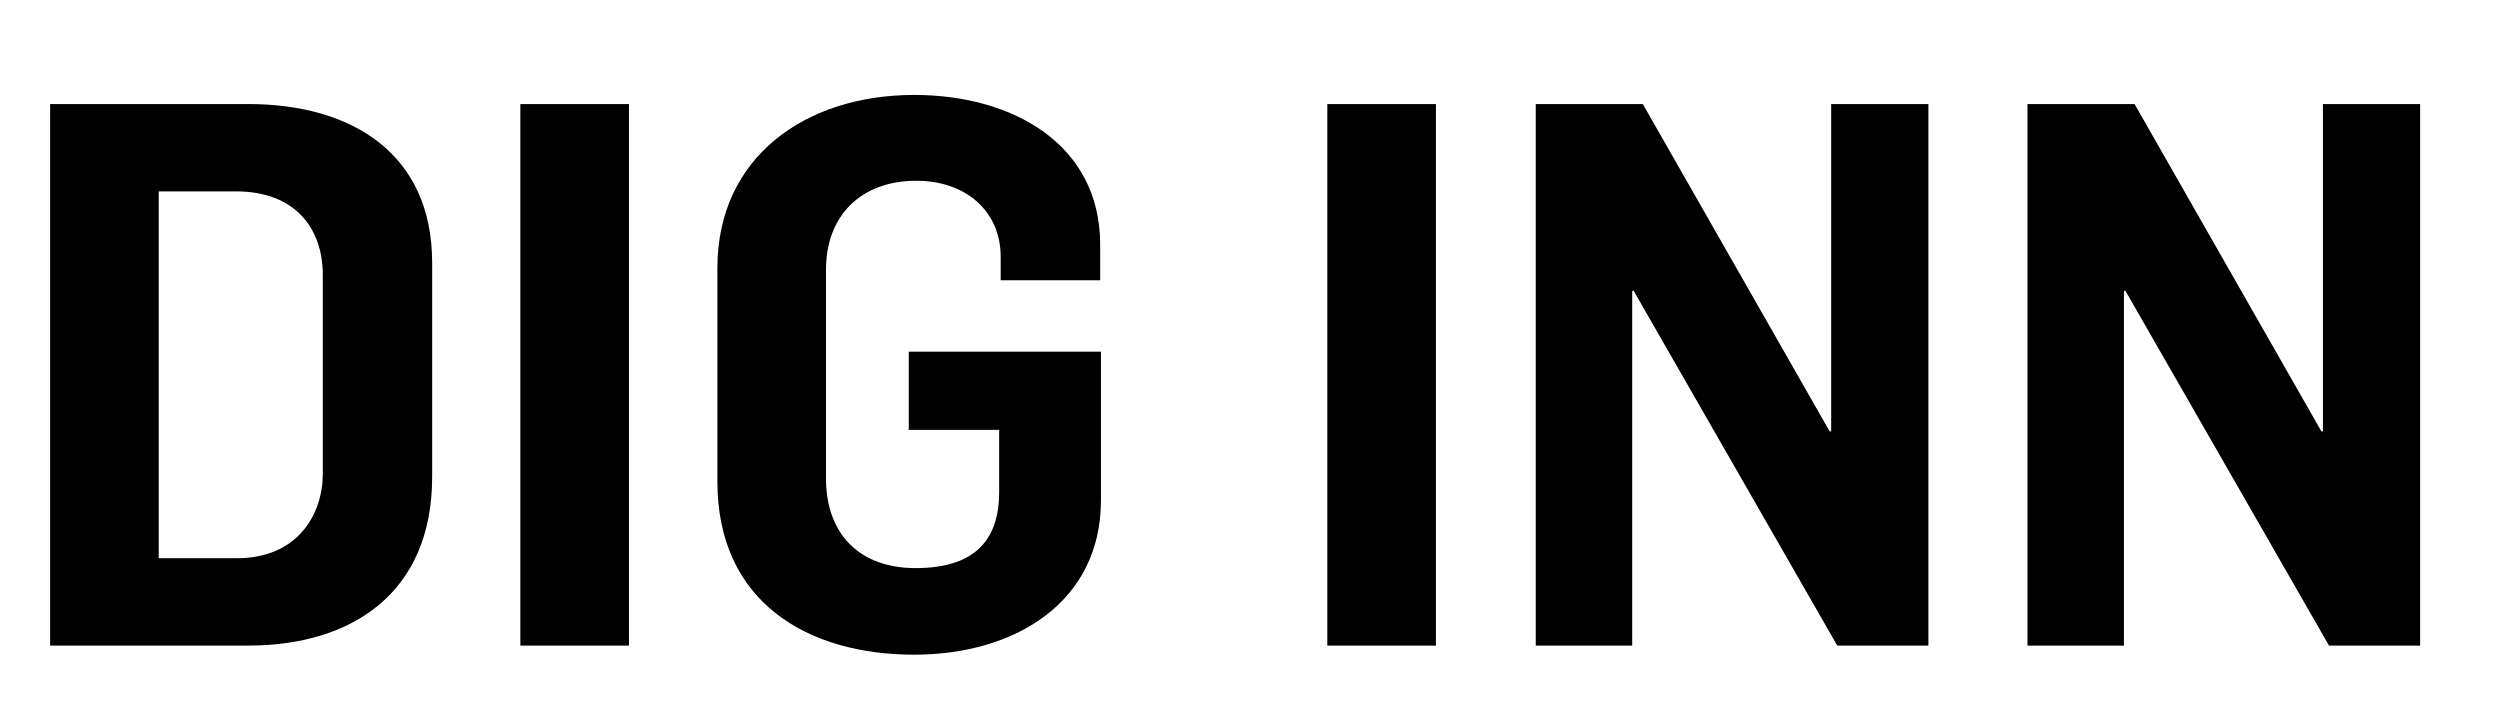 <svg xmlns="http://www.w3.org/2000/svg" fill="none" viewBox="0 0 395 115" height="115" width="395">
<path fill="black" d="M7.92 102V16.44H39.24C55.56 16.44 68.28 24.24 68.28 41.52V75.36C68.28 93.72 55.56 102 39.24 102H7.92ZM25.08 88.2H37.44C47.04 88.2 51 81.24 51 74.88V43.44C51 35.88 46.44 30.24 37.32 30.24H25.08V88.2ZM82.217 102V16.44H99.377V102H82.217ZM144.427 103.44C127.627 103.44 113.347 95.16 113.347 76.08V42.36C113.347 24.72 127.387 15 144.427 15C160.027 15 173.827 22.8 173.827 38.64V44.28H158.107V40.56C158.107 33.36 152.587 28.56 144.787 28.56C135.907 28.56 130.507 34.2 130.507 42.6V75.6C130.507 84.24 135.667 89.76 144.667 89.76C154.267 89.76 157.867 85.08 157.867 77.76V67.92H143.587V55.56H173.947V79.08C173.947 95.04 160.507 103.44 144.427 103.44ZM209.717 102V16.44H226.877V102H209.717ZM242.647 102V16.44H259.567L289.087 68.16H289.327V16.44H304.687V102H290.287L258.127 45.96H257.887V102H242.647ZM320.342 102V16.44H337.262L366.782 68.16H367.022V16.44H382.382V102H367.982L335.822 45.96H335.582V102H320.342Z"></path>
</svg>
